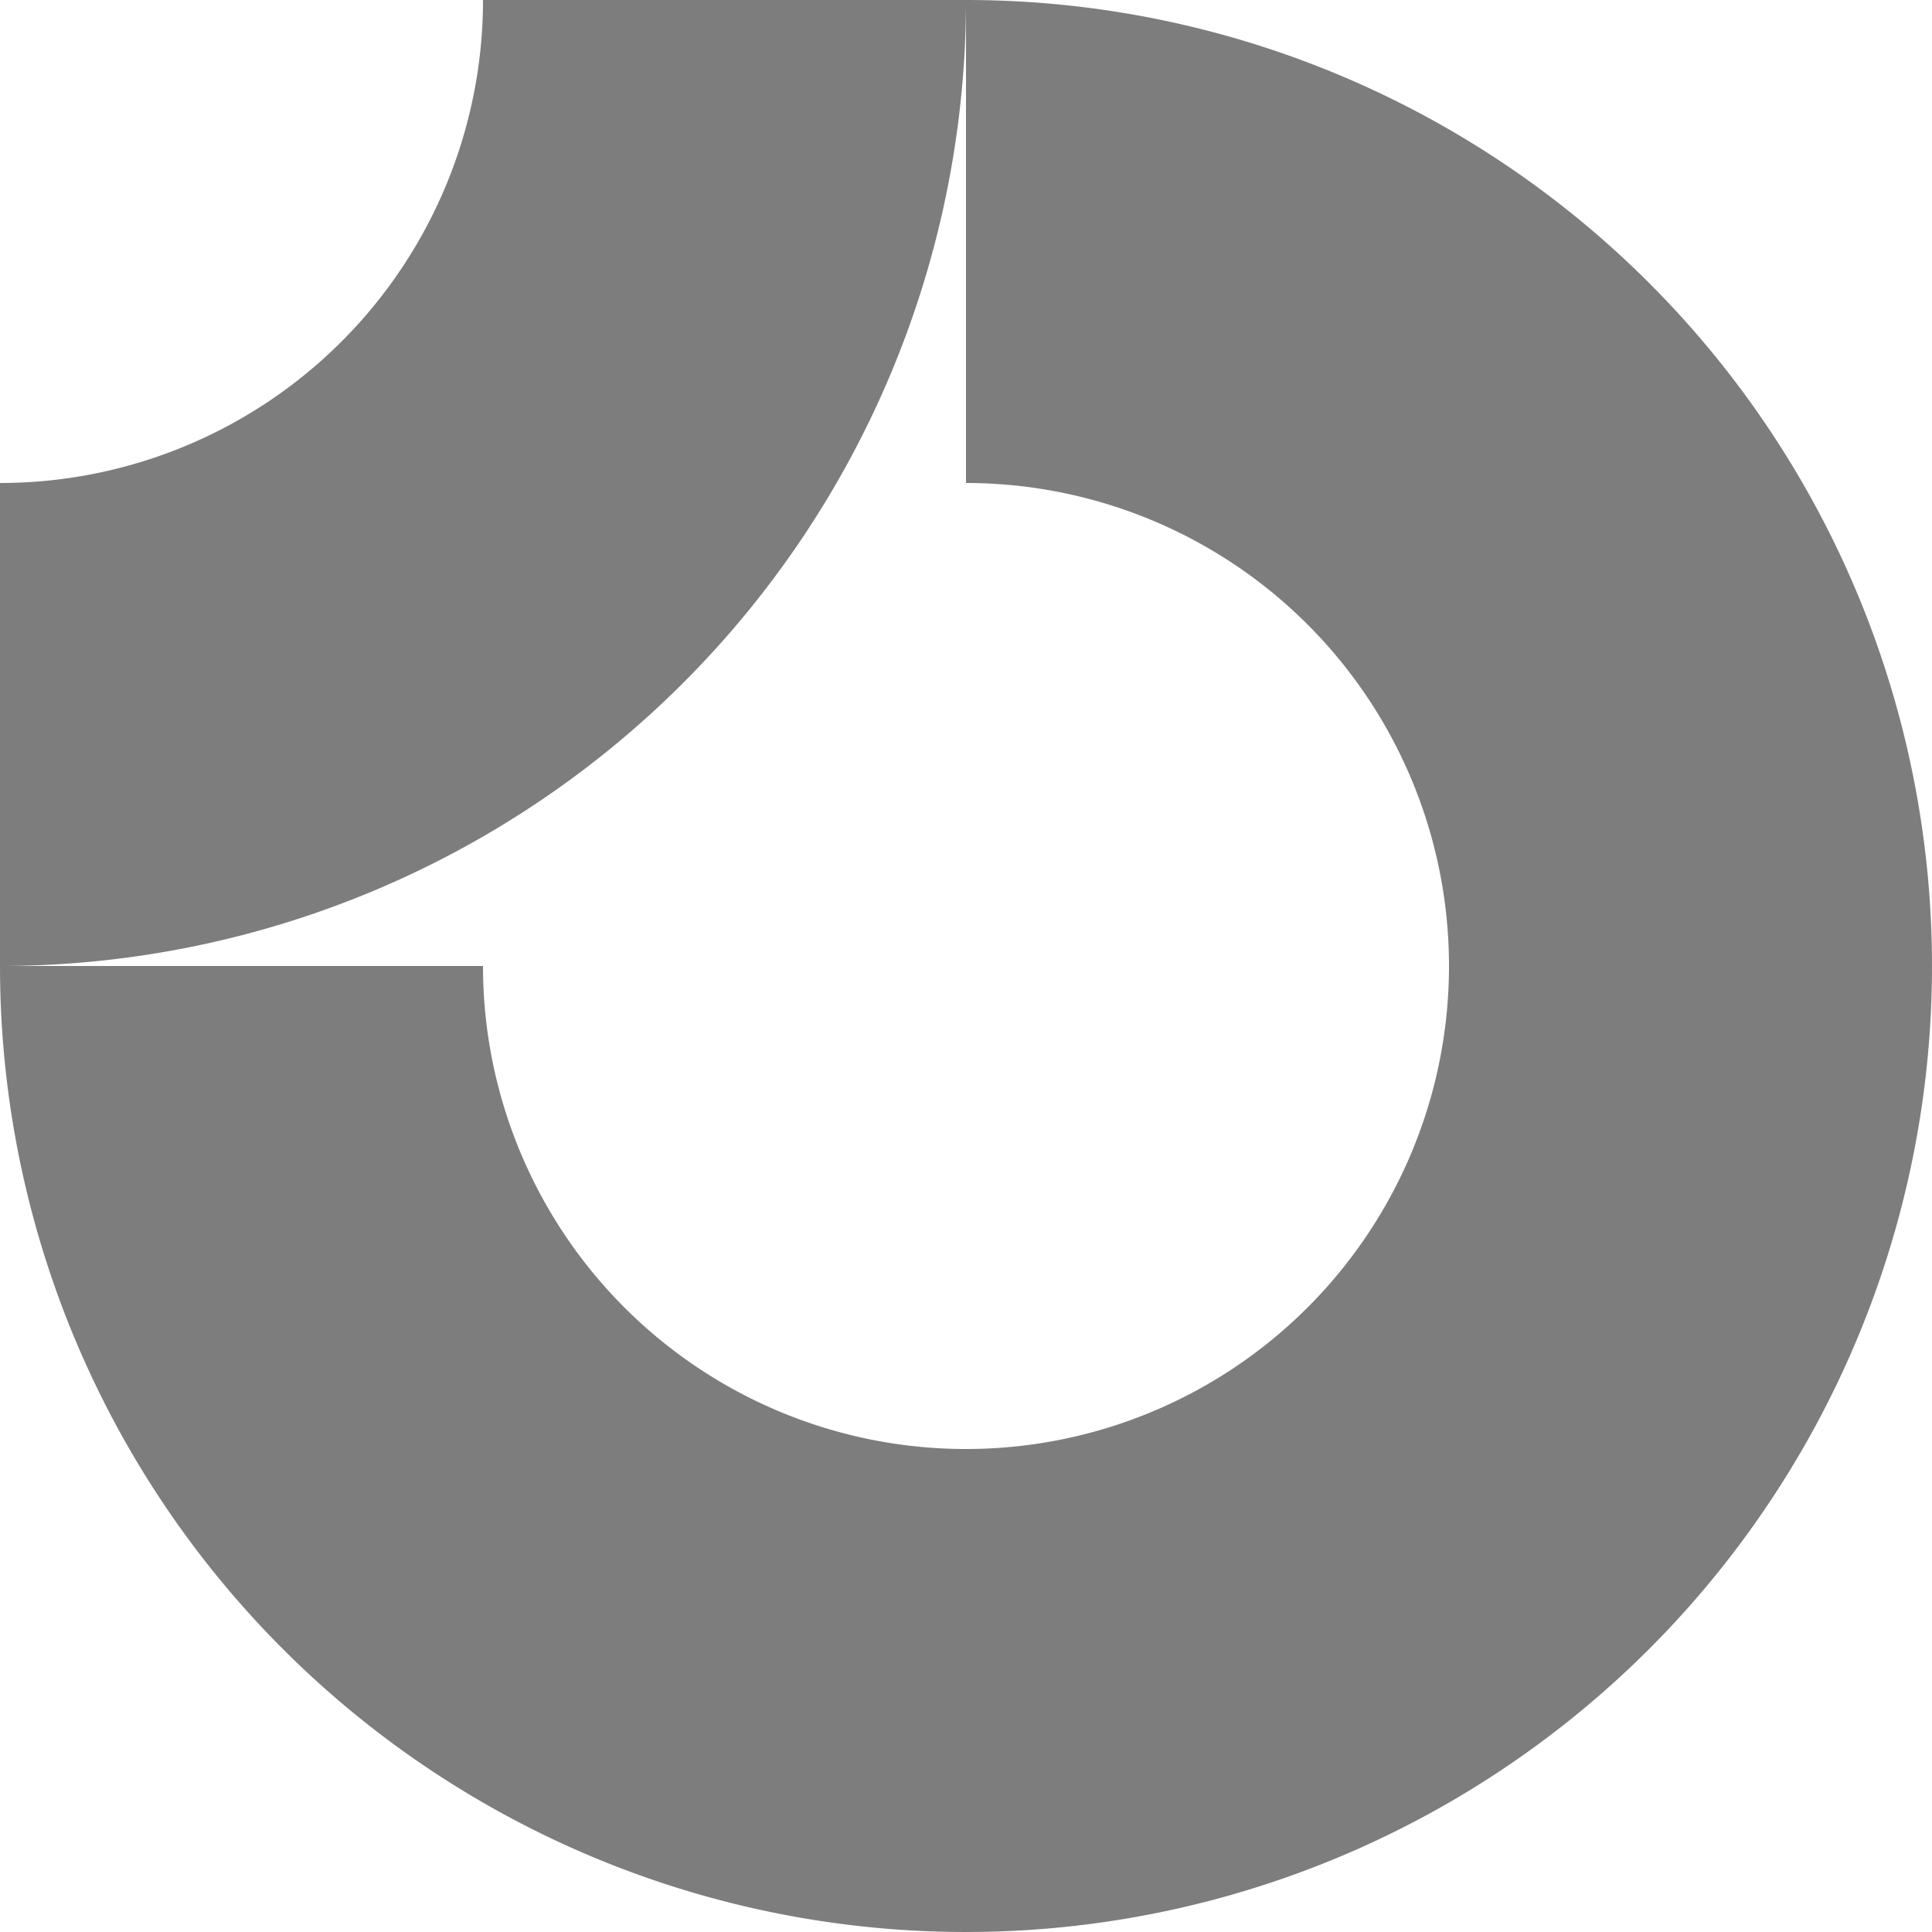 <svg xmlns="http://www.w3.org/2000/svg" width="24" height="24" fill="none"><g fill="#7D7D7D" fill-rule="evenodd" clip-path="url(#a)" clip-rule="evenodd"><path d="M15.333 7.011A6 6 0 0 0 12 6V0A12 12 0 1 1 0 12h6a6 6 0 1 0 9.333-4.989Z"/><path d="M6 0a6 6 0 0 1-6 6v6A12.001 12.001 0 0 0 12 0H6Z"/></g><defs><clipPath id="a"><path fill="#fff" d="M0 0h24v24H0z"/></clipPath></defs></svg>